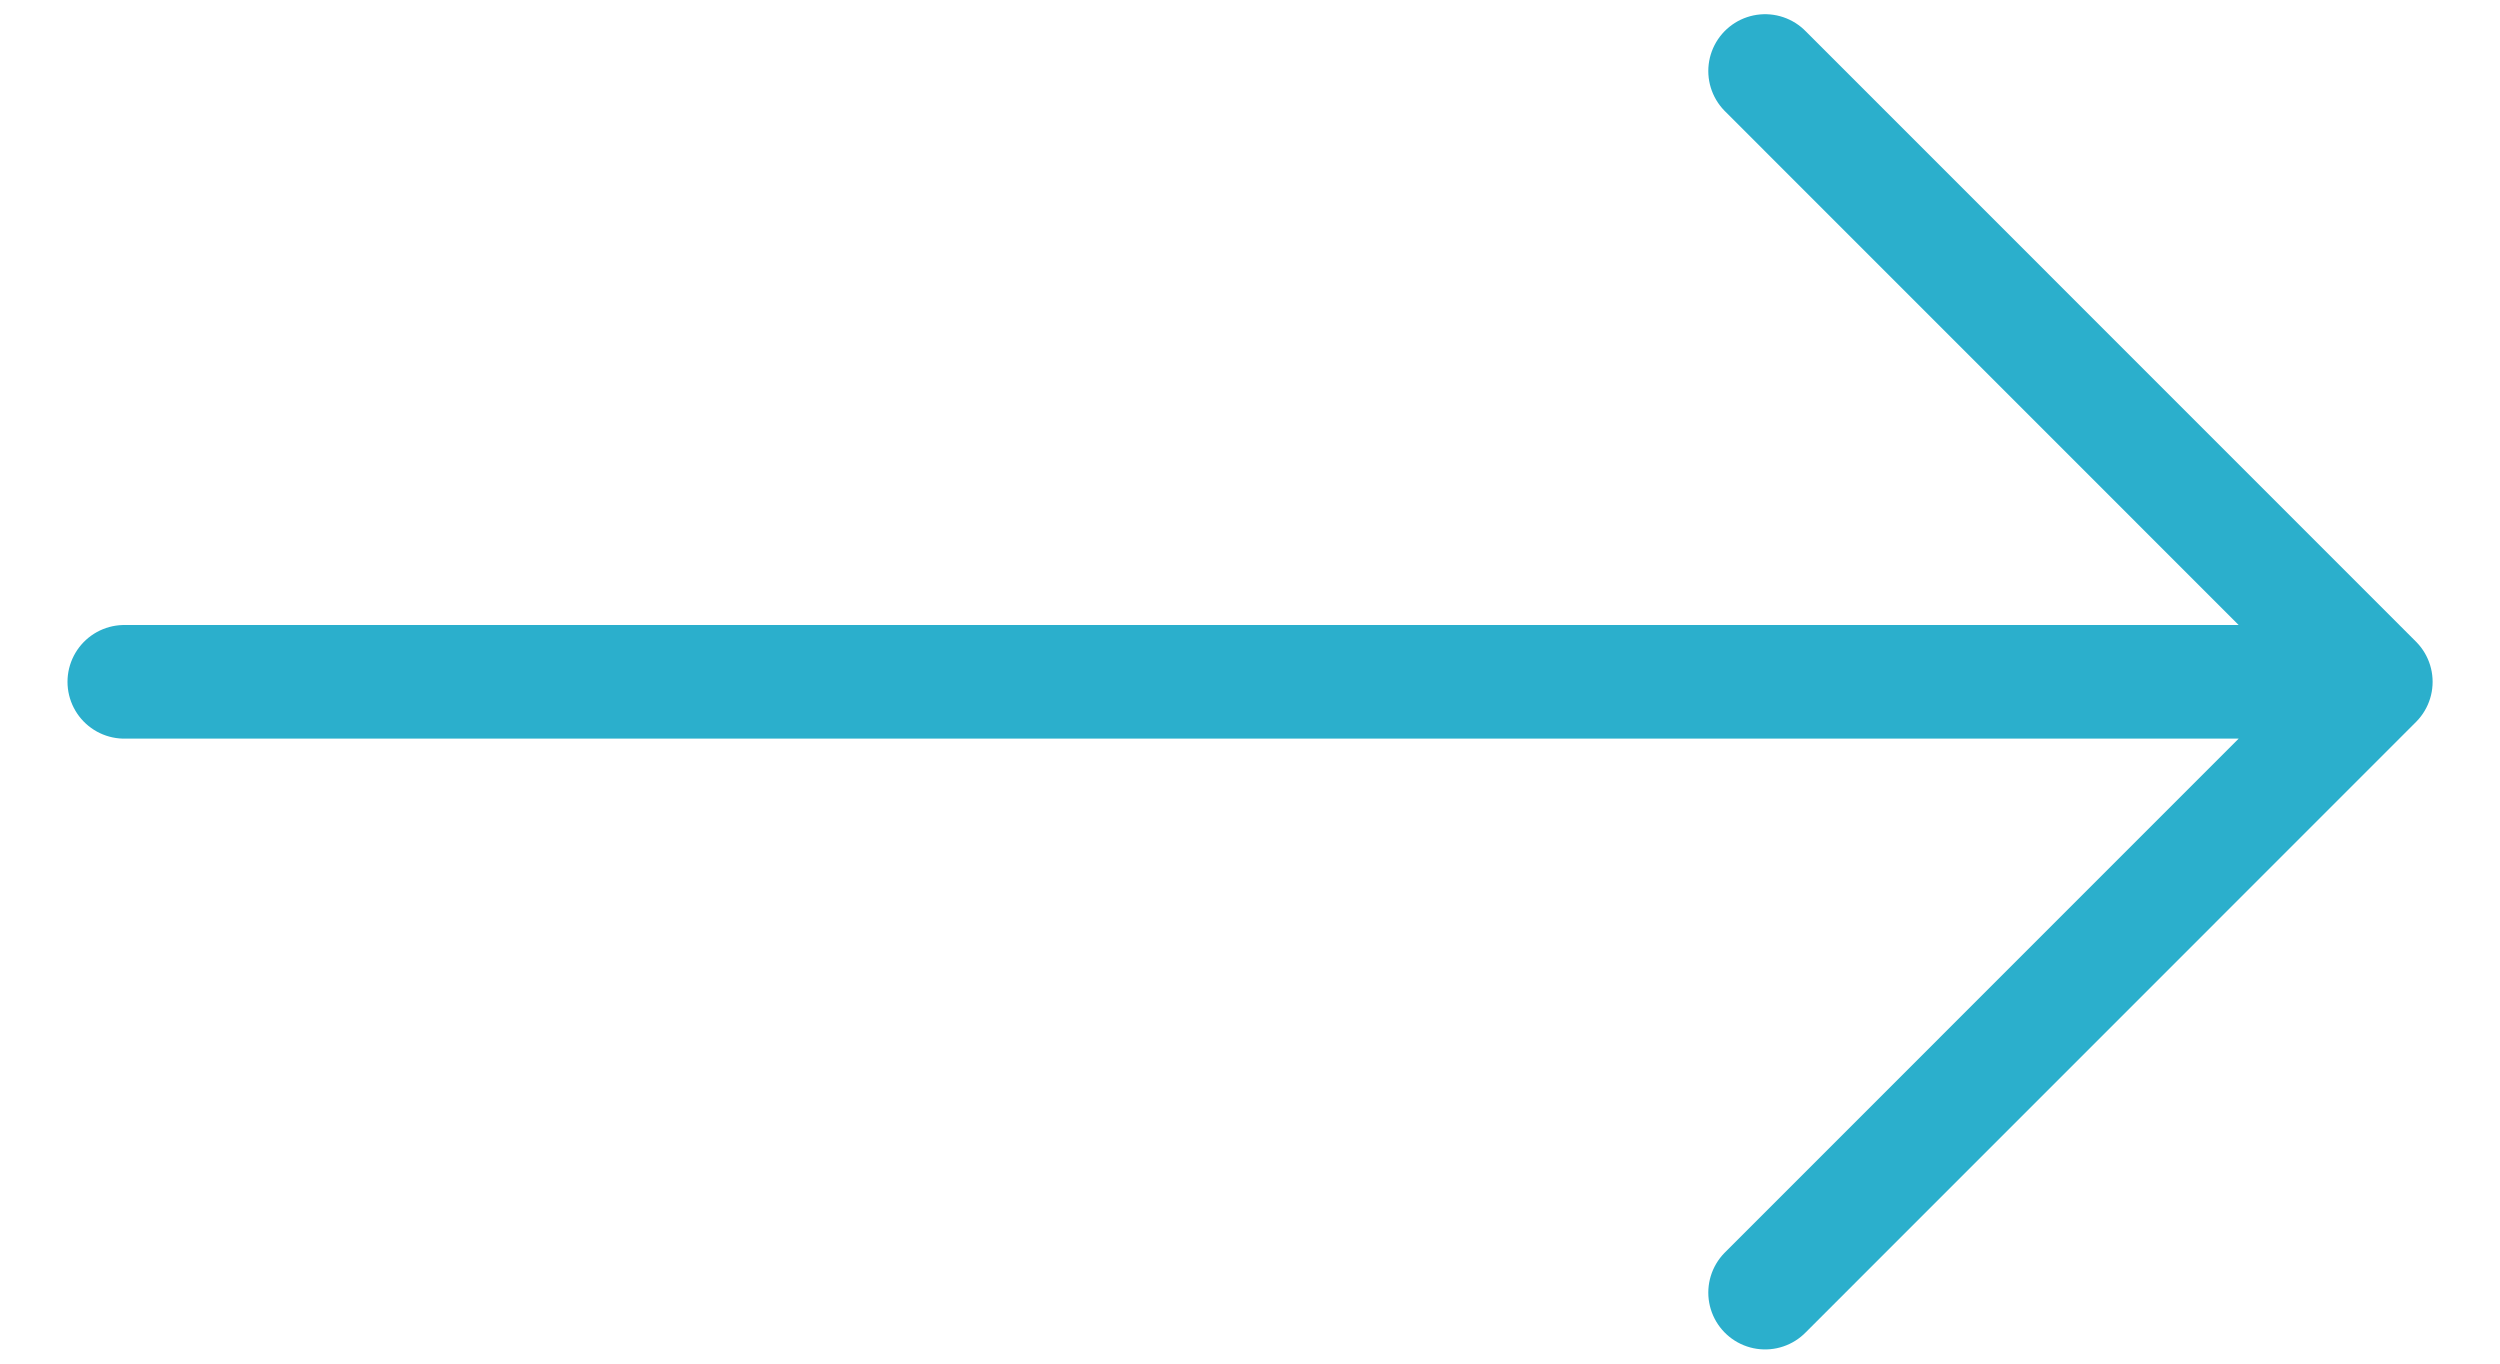 <svg width="22" height="12" viewBox="0 0 22 12" fill="none" xmlns="http://www.w3.org/2000/svg">
<path d="M1.094 6H20.907M20.907 6L15.533 11.375M20.907 6L15.533 0.625" stroke="#2BAFCC" stroke-linecap="round" stroke-linejoin="round"/>
</svg>
